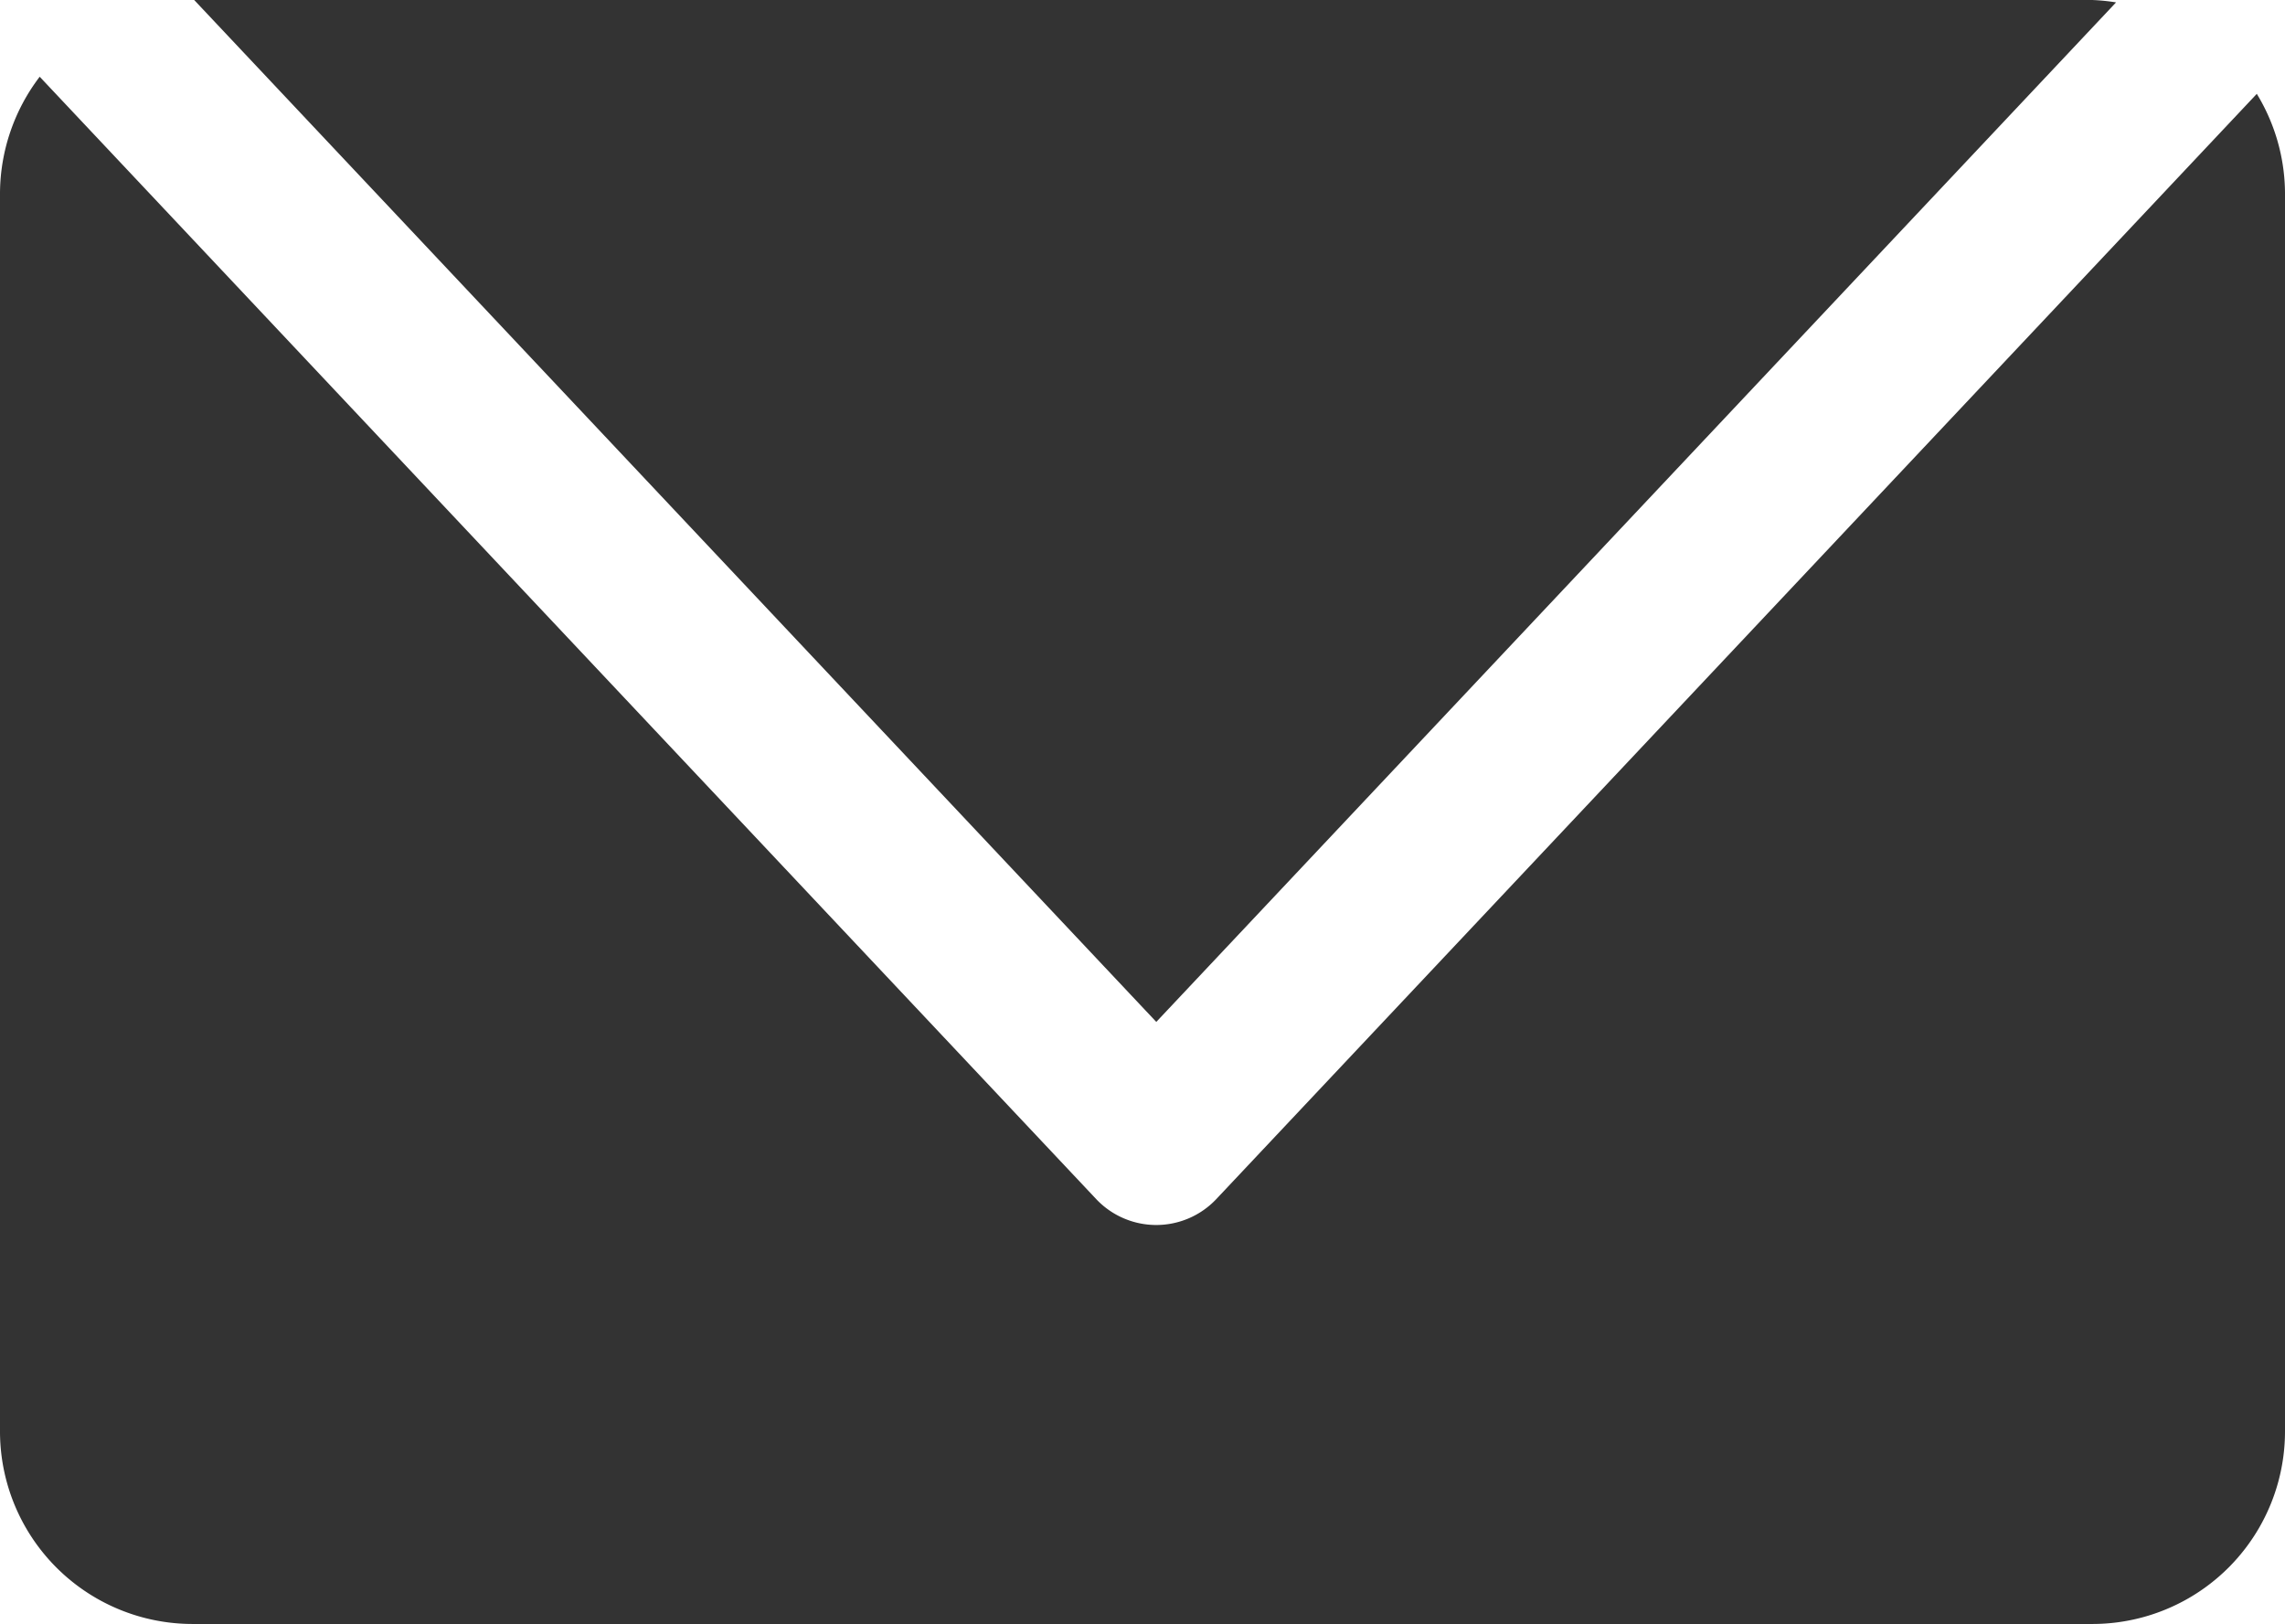 <svg xmlns="http://www.w3.org/2000/svg" width="71.661" height="50.94" viewBox="0 0 71.661 50.94">
  <path id="パス_219" data-name="パス 219" d="M172.252,135.931a6.1,6.1,0,0,0-.746-.075H111.979l30.173,32.052Zm4.414,2.868-32.63,34.664a2.589,2.589,0,0,1-3.771,0l-33.131-35.2a6.072,6.072,0,0,0-1.245,3.633v38.852a6.042,6.042,0,0,0,6.044,6.044h59.573a6.042,6.042,0,0,0,6.044-6.044V141.9A6.044,6.044,0,0,0,176.666,138.8Z" transform="translate(-105.889 -135.856)" fill="#333"/>
</svg>
